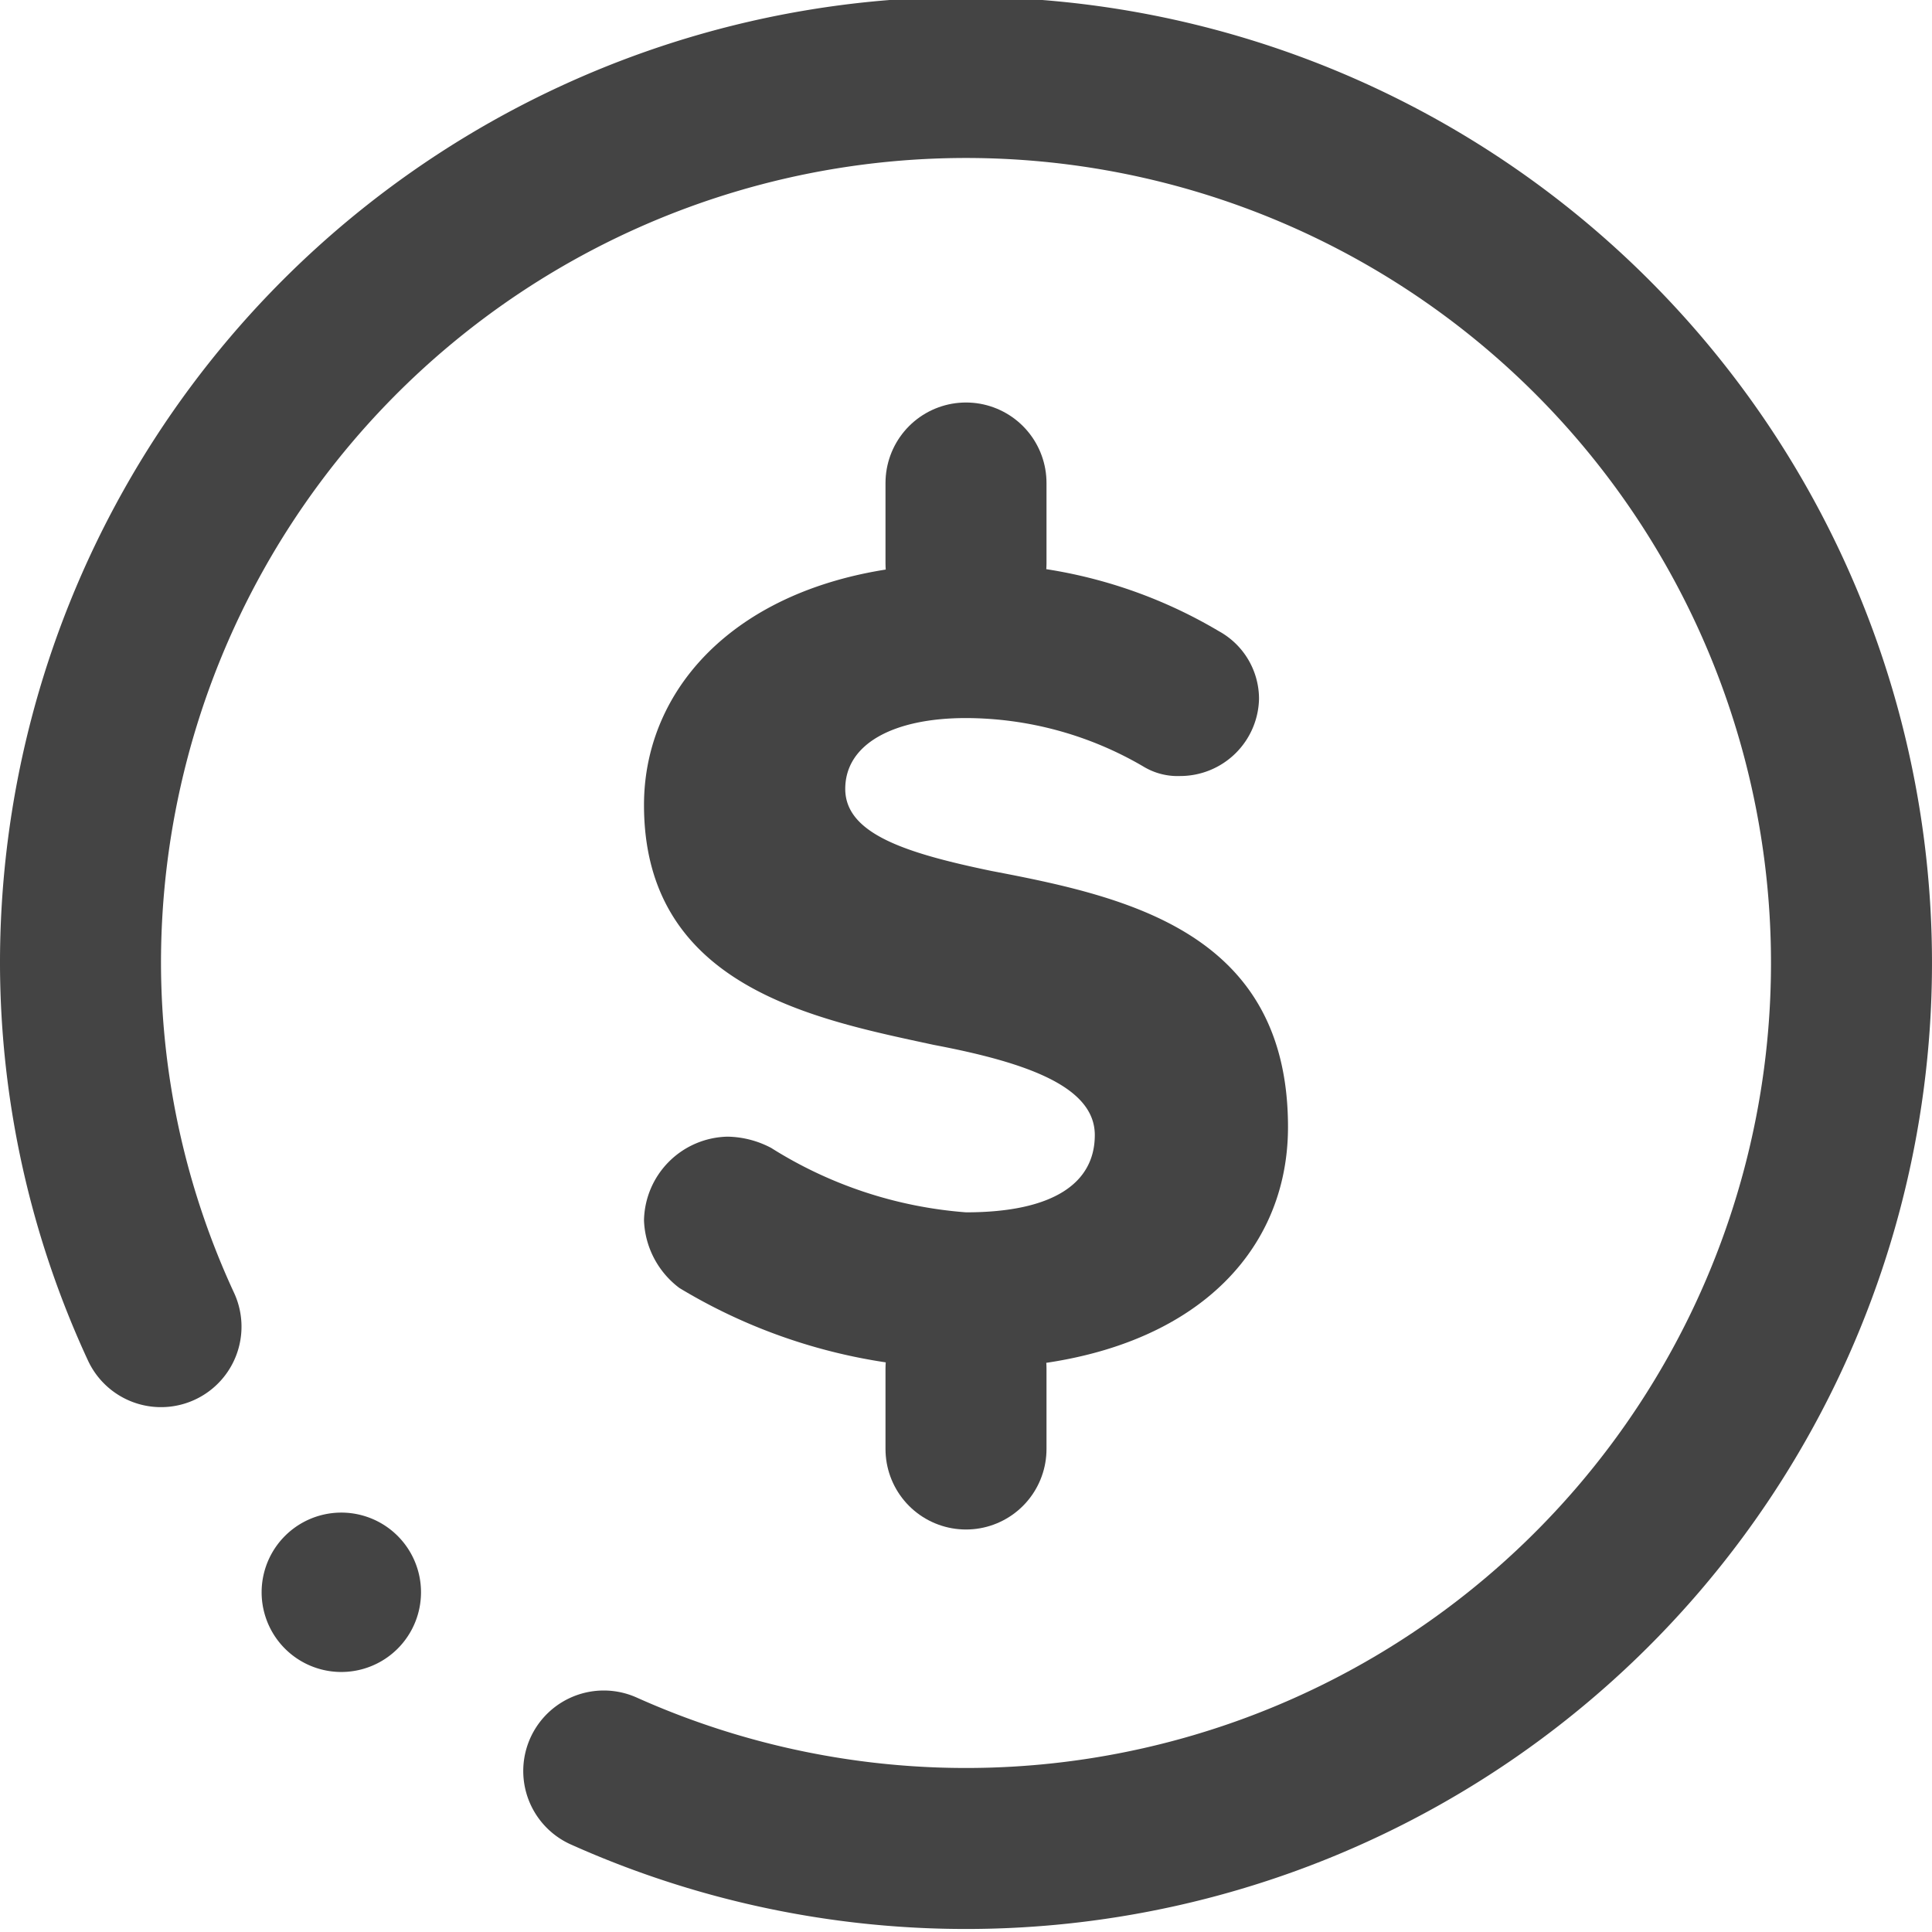 <svg id="NRMA_icons" data-name="NRMA icons" xmlns="http://www.w3.org/2000/svg" viewBox="0 0 12 12"><defs><style>.cls-1{fill:#444;}.cls-2{fill:none;stroke:#444;stroke-linecap:round;stroke-linejoin:round;}</style></defs><path class="cls-1" d="M4,7.58a.53.53,0,0,1,.52-.52.6.6,0,0,1,.27.07A2.64,2.64,0,0,0,6,7.53c.54,0,.8-.18.8-.48s-.42-.45-1-.56C5.06,6.33,4,6.13,4,5c0-.8.7-1.5,2-1.5a3,3,0,0,1,1.57.42.48.48,0,0,1,.25.42.49.49,0,0,1-.49.48.41.41,0,0,1-.23-.06A2.19,2.19,0,0,0,6,4.46c-.45,0-.75.16-.75.44s.38.4.91.51C7,5.57,8,5.79,8,7,8,7.85,7.3,8.5,6,8.5A3.47,3.47,0,0,1,4.22,8,.55.55,0,0,1,4,7.58Z"/><line class="cls-2" x1="6" y1="8.5" x2="6" y2="9"/><line class="cls-2" x1="6" y1="3" x2="6" y2="3.5"/><path class="cls-2" d="M1,8.24A5.39,5.39,0,0,1,.5,6a5.5,5.5,0,1,1,3.25,5"/><path class="cls-1" d="M1.77,9.54a.49.49,0,1,0,.7.7.49.49,0,0,0-.7-.7Z"/></svg>